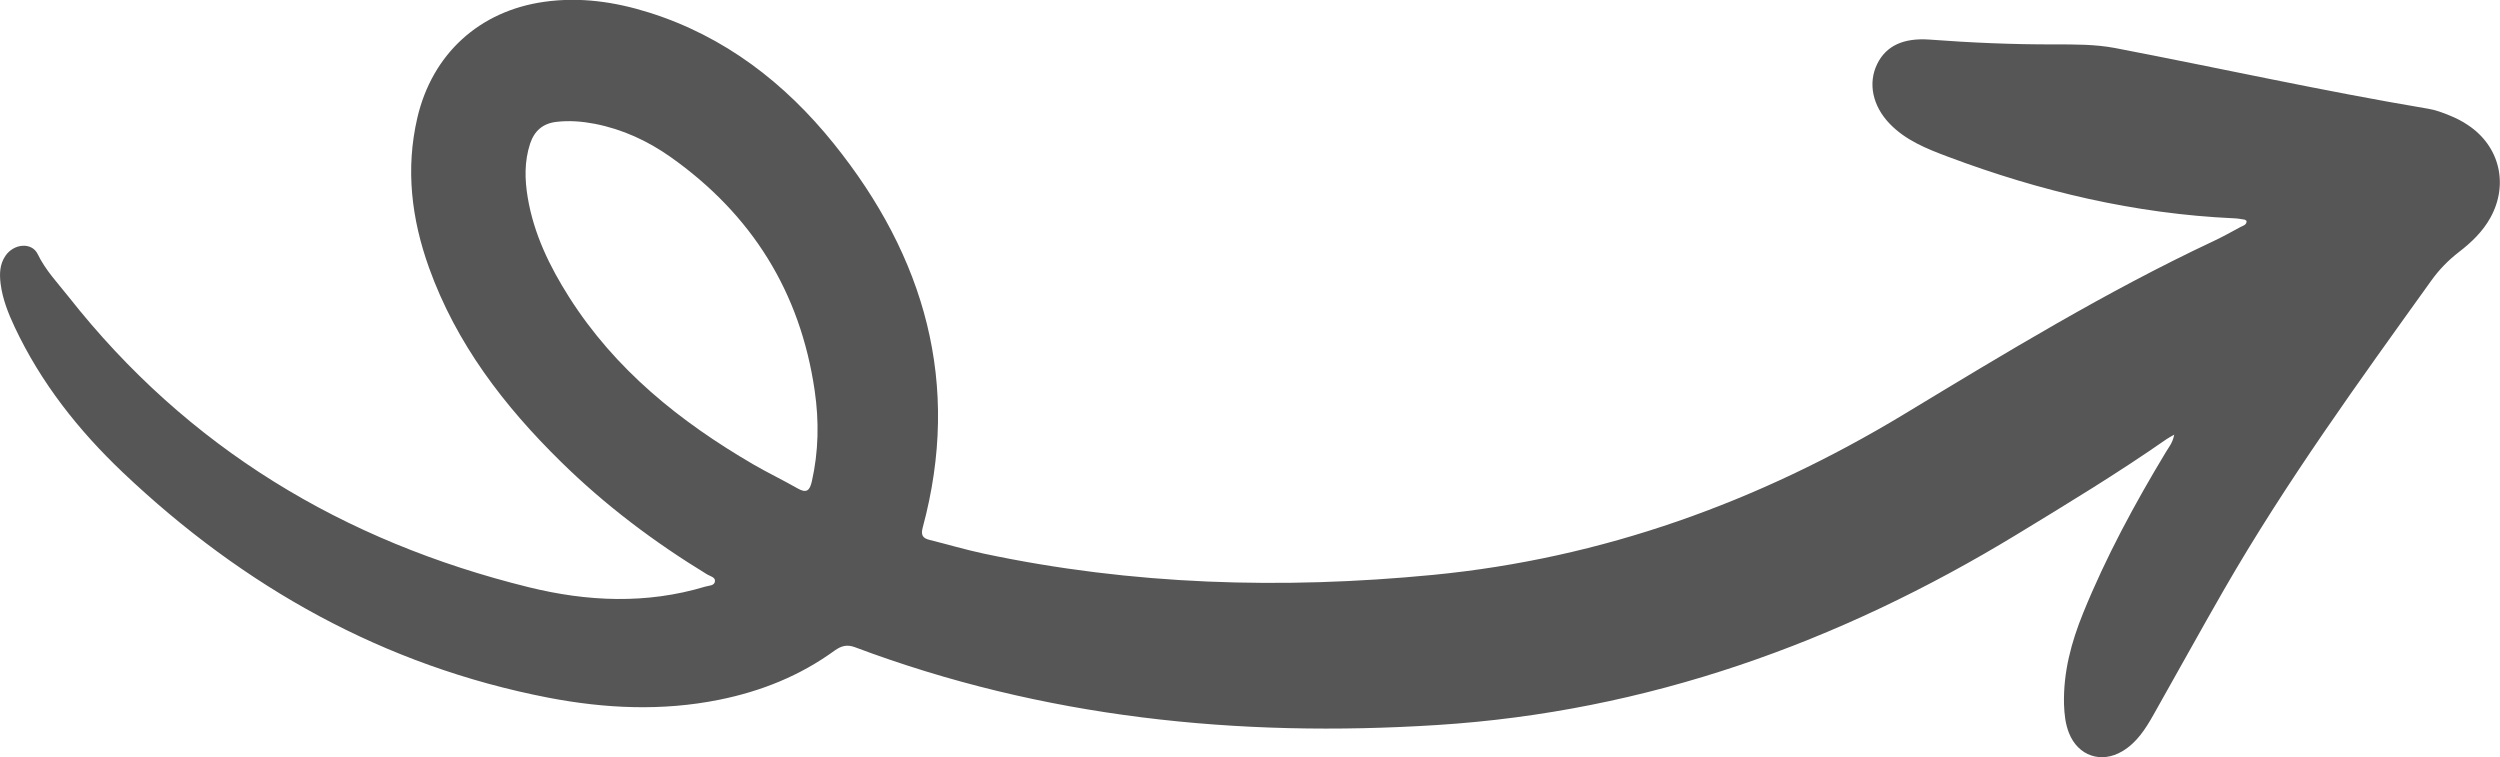 <?xml version="1.0" encoding="UTF-8"?>
<svg id="b" data-name="Camada 2" xmlns="http://www.w3.org/2000/svg" viewBox="0 0 207.17 62.74">
  <defs>
    <style>
      .d {
        fill: #565656;
        fill-rule: evenodd;
      }
    </style>
  </defs>
  <g id="c" data-name="Layer 2">
    <path class="d" d="M49.29,10.26c-1.05-.2-2.11-.29-3.19-.16-1.12.13-1.82.75-2.17,1.8-.48,1.47-.45,2.96-.2,4.46.5,3.01,1.81,5.71,3.43,8.26,3.82,6.02,9.19,10.32,15.26,13.86,1.21.7,2.48,1.31,3.69,2,.73.42.99.16,1.16-.56.57-2.51.61-5.03.24-7.56-1.19-8.17-5.22-14.6-11.94-19.35-1.9-1.34-3.98-2.3-6.28-2.75M180.19,36.01c-.32.19-.5.27-.65.38-4.03,2.81-8.22,5.35-12.41,7.9-14.78,8.99-30.67,14.69-48.03,15.79-16.5,1.05-32.67-.59-48.26-6.45-.65-.24-1.12-.11-1.66.27-2.88,2.1-6.11,3.39-9.59,4.09-4.72.95-9.44.73-14.13-.17-13.64-2.64-25.25-9.16-35.26-18.65-3.68-3.49-6.8-7.43-8.98-12.06-.54-1.15-1.01-2.33-1.17-3.6-.1-.81-.08-1.61.4-2.31.69-1.02,2.18-1.15,2.67-.15.65,1.35,1.67,2.41,2.57,3.55,9.86,12.52,22.76,20.27,38.12,24.06,4.86,1.2,9.77,1.42,14.64-.05.3-.09.77-.06.8-.46.02-.32-.4-.4-.65-.55-4.38-2.67-8.45-5.73-12.11-9.33-4.72-4.63-8.68-9.79-10.94-16.09-1.45-4.04-1.95-8.17-.97-12.4,1.23-5.3,5.13-8.87,10.52-9.63,2.97-.42,5.86,0,8.69.89,6.26,1.97,11.26,5.84,15.3,10.86,7.55,9.38,10.59,19.91,7.37,31.83-.16.61,0,.87.57,1.01,1.49.37,2.96.81,4.46,1.13,12.32,2.62,24.77,2.98,37.26,1.77,14.03-1.36,26.99-6.04,39.01-13.3,8.4-5.08,16.77-10.18,25.67-14.36.75-.35,1.48-.76,2.22-1.16.21-.12.53-.16.52-.51-.06-.04-.11-.1-.17-.11-.3-.05-.59-.1-.89-.11-8.18-.37-16.04-2.23-23.68-5.1-1.76-.66-3.5-1.35-4.83-2.73-1.43-1.48-1.82-3.37-1.04-4.96.74-1.51,2.18-2.17,4.32-2.02,3.46.26,6.93.41,10.4.4,1.67,0,3.35-.01,4.99.3,8.65,1.66,17.25,3.57,25.94,5.03.62.1,1.23.33,1.81.57.52.21,1.03.47,1.5.79,2.62,1.74,3.38,4.9,1.86,7.66-.64,1.16-1.58,2.06-2.62,2.86-.88.68-1.64,1.46-2.29,2.37-5.99,8.35-12.03,16.67-17.17,25.6-1.98,3.44-3.89,6.92-5.85,10.38-.66,1.17-1.38,2.3-2.57,3.01-1.76,1.05-3.68.39-4.43-1.51-.3-.76-.38-1.55-.41-2.36-.07-2.66.6-5.16,1.59-7.59,1.89-4.65,4.27-9.05,6.86-13.34.23-.39.55-.74.68-1.42"/>
  </g>
</svg>